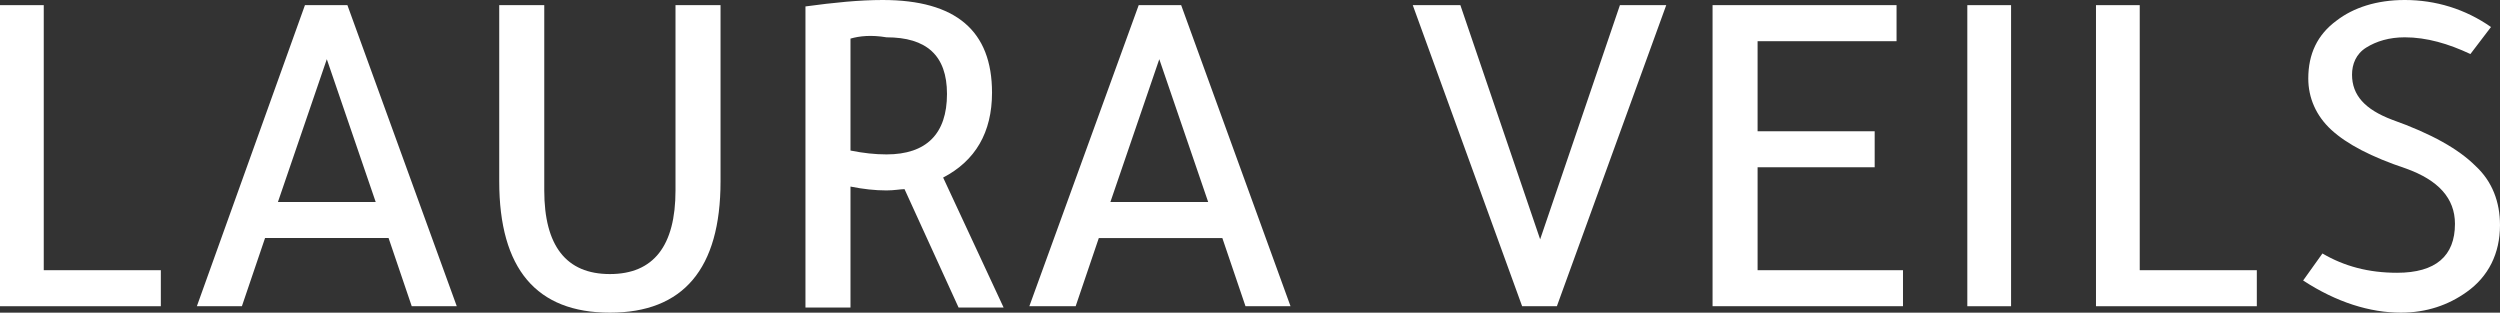<?xml version="1.0" encoding="utf-8"?>
<!-- Generator: Adobe Illustrator 22.0.1, SVG Export Plug-In . SVG Version: 6.00 Build 0)  -->
<svg version="1.1" id="Layer_1" xmlns="http://www.w3.org/2000/svg" xmlns:xlink="http://www.w3.org/1999/xlink" x="0px" y="0px"
	 viewBox="0 0 194.3 24.3" style="enable-background:new 0 0 194.3 24.3;" xml:space="preserve">
<rect x="0" y="0" width="194.3" height="24.3" fill="#333333" stroke="none"/>
<style type="text/css">
	.st0{fill:#FFFFFF;}
</style>
<g>
	<path class="st0" d="M0,23.9V0.4h3.4V21h9.1v2.8H0V23.9z"/>
	<path class="st0" d="M23.7,0.4H27l8.5,23.4H32l-1.8-5.3h-9.6l-1.8,5.3h-3.5L23.7,0.4z M25.4,4.6l-3.8,11.1h7.6L25.4,4.6z"/>
	<path class="st0" d="M56,14.1c0,6.8-2.9,10.2-8.6,10.2s-8.6-3.4-8.6-10.2V0.4h3.5v14.4c0,4.3,1.7,6.5,5.1,6.5
		c3.4,0,5.1-2.2,5.1-6.5V0.4H56V14.1z"/>
	<path class="st0" d="M62.6,23.9V0.5c2.2-0.3,4.2-0.5,6-0.5c5.7,0,8.5,2.4,8.5,7.2c0,3.1-1.3,5.3-3.8,6.6L78,23.9h-3.5l-4.2-9.2
		c-0.3,0-0.8,0.1-1.4,0.1c-0.9,0-1.8-0.1-2.8-0.3v9.4H62.6z M66.1,3v8.7c1,0.2,1.9,0.3,2.8,0.3c3.1,0,4.7-1.6,4.7-4.7
		c0-3-1.6-4.4-4.7-4.4C67.7,2.7,66.8,2.8,66.1,3z"/>
	<path class="st0" d="M88.5,0.4h3.3l8.5,23.4h-3.5L95,18.5h-9.6l-1.8,5.3H80L88.5,0.4z M90.1,4.6l-3.8,11.1h7.6L90.1,4.6z"/>
	<path class="st0" d="M113.5,0.4l6.2,18.2l6.2-18.2h3.6L121,23.8h-2.7l-8.5-23.4C109.8,0.4,113.5,0.4,113.5,0.4z"/>
	<path class="st0" d="M133.1,0.4h14.3v2.8h-10.8v7h9.1V13h-9.1v8h11.3v2.8h-14.8V0.4z"/>
	<path class="st0" d="M156.3,0.4v23.4h-3.4V0.4H156.3z"/>
	<path class="st0" d="M162.9,23.9V0.4h3.4V21h9.1v2.8h-12.5V23.9z"/>
	<path class="st0" d="M192,4.2c-1.7-0.8-3.4-1.3-5.1-1.3c-1.2,0-2.2,0.3-3,0.8s-1.1,1.3-1.1,2.1c0,1.6,1,2.7,3.1,3.5
		c3.1,1.1,5.2,2.3,6.5,3.6c1.3,1.2,1.9,2.8,1.9,4.6c0,2.2-0.9,4-2.6,5.2c-1.4,1-3.1,1.6-5.1,1.6c-2.4,0-5-0.8-7.6-2.5l1.5-2.1
		c1.7,1,3.6,1.5,5.8,1.5c3,0,4.5-1.3,4.5-3.8c0-2-1.3-3.4-3.8-4.3c-2.7-0.9-4.6-1.9-5.8-3s-1.8-2.5-1.8-4c0-1.9,0.7-3.4,2.2-4.5
		c1.3-1,3.1-1.6,5.3-1.6c2.4,0,4.7,0.7,6.7,2.1L192,4.2z"/>
</g>
</svg>
